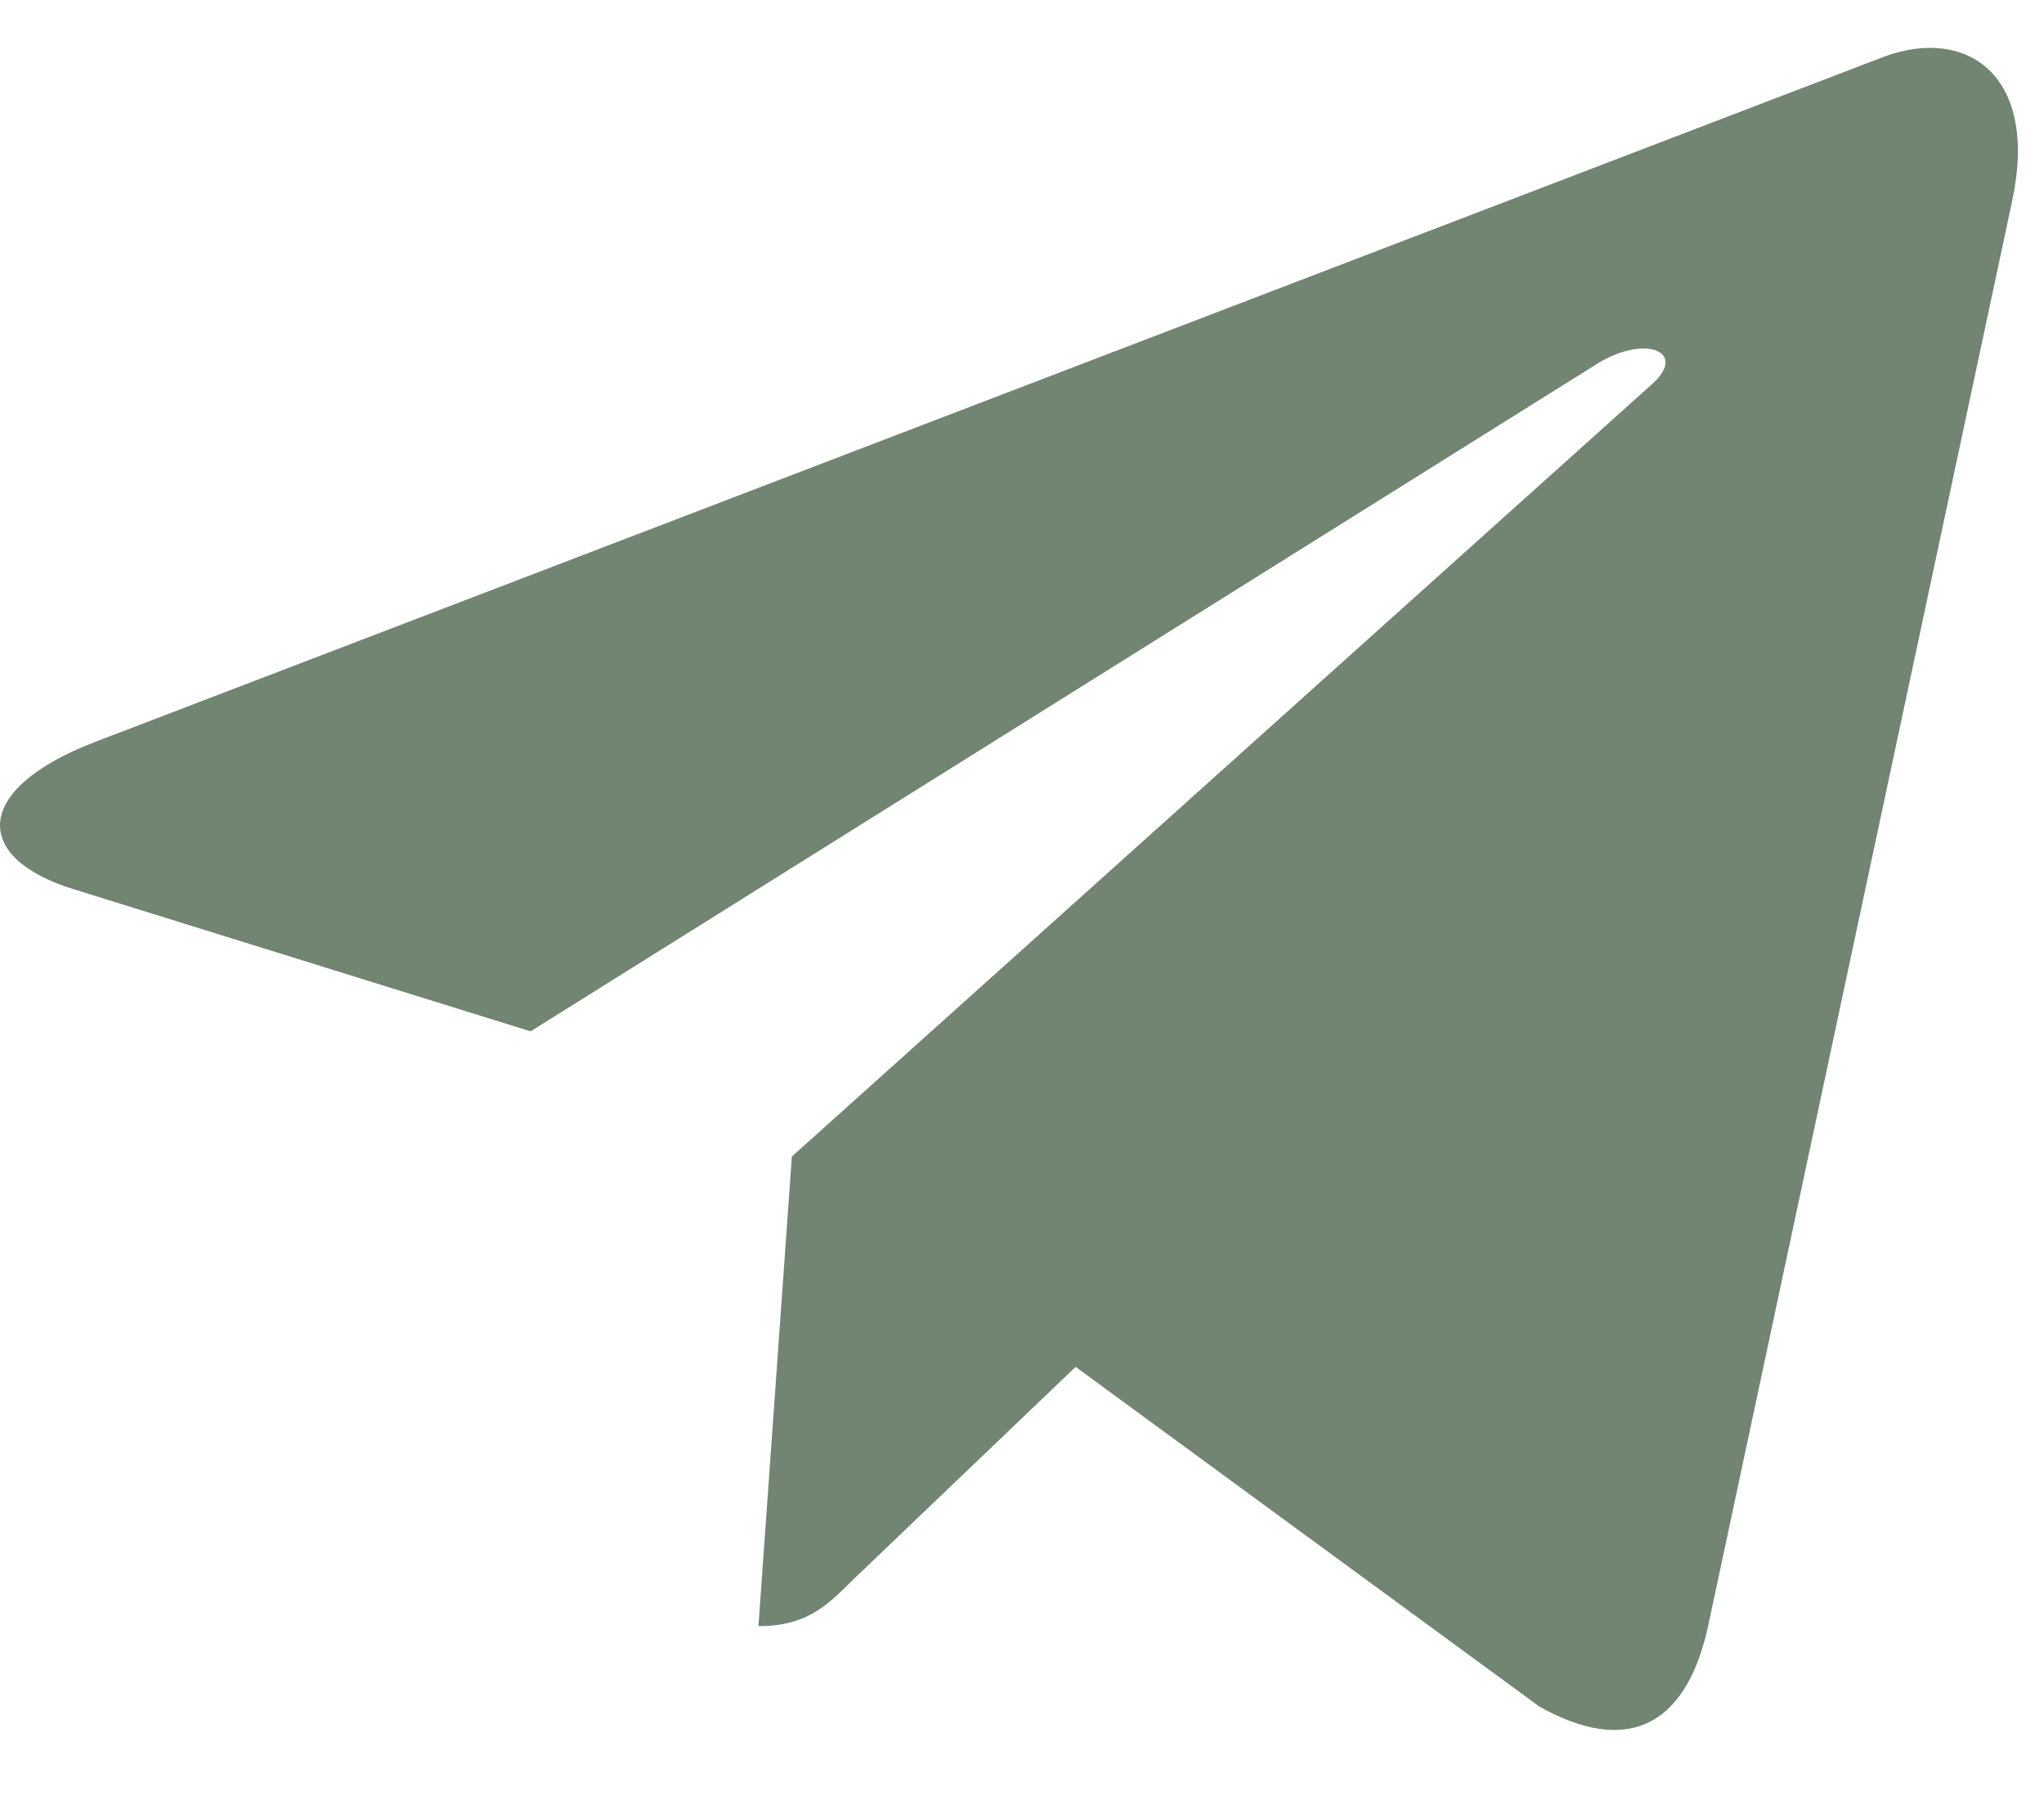 <svg width="17" height="15" fill="none" xmlns="http://www.w3.org/2000/svg"><path d="M6.586 9.617l-.278 3.905c.397 0 .57-.17.776-.376l1.862-1.78 3.859 2.826c.708.395 1.206.187 1.397-.65l2.533-11.87c.225-1.047-.377-1.456-1.067-1.2L.779 6.174c-1.016.395-1 .961-.173 1.218l3.807 1.184 8.842-5.533c.416-.275.794-.123.483.153L6.586 9.617z" fill="#728472"/></svg>